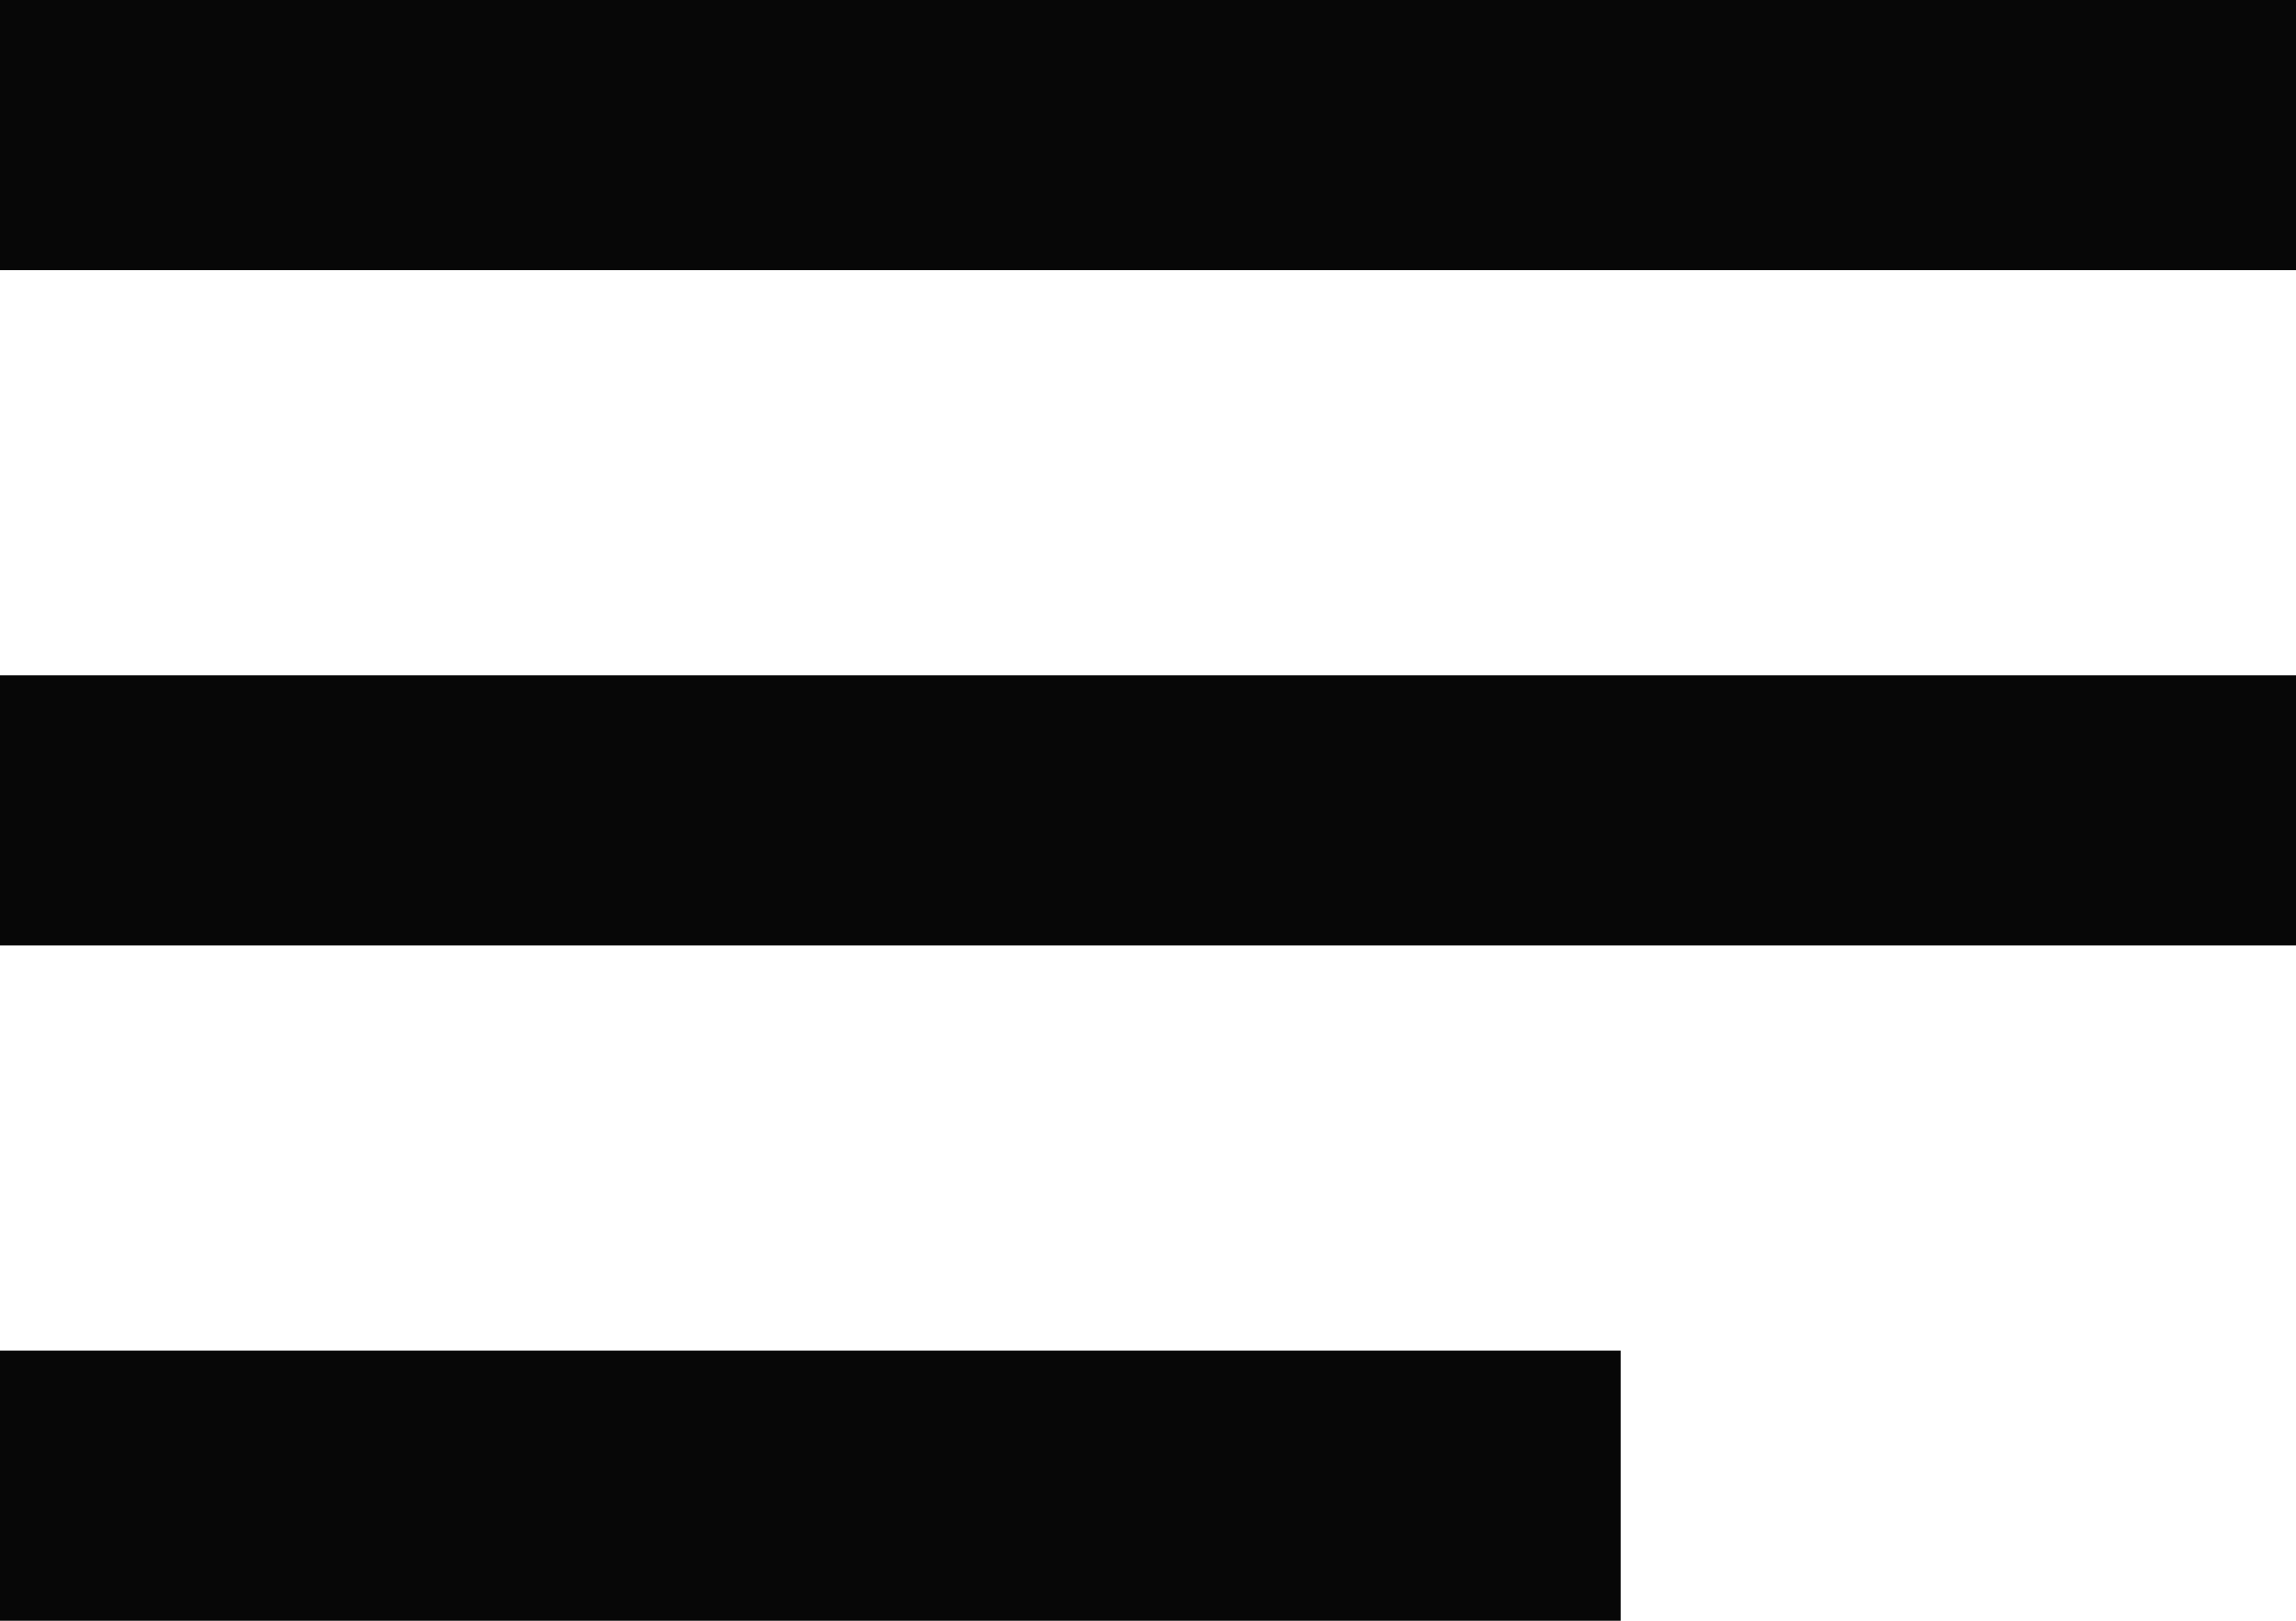 <?xml version="1.0" encoding="UTF-8" standalone="no"?>
<!DOCTYPE svg PUBLIC "-//W3C//DTD SVG 1.1//EN" "http://www.w3.org/Graphics/SVG/1.1/DTD/svg11.dtd">
<svg version="1.1" xmlns="http://www.w3.org/2000/svg" xmlns:xlink="http://www.w3.org/1999/xlink" preserveAspectRatio="xMidYMid meet" viewBox="0 0 17 12" width="17" height="12"><defs><path d="M0 0L17 0L17 2L0 2L0 0Z" id="b3JC4UQ957"></path><path d="M0 5L17 5L17 7L0 7L0 5Z" id="drM0xpjEW"></path><path d="M0 10L12 10L12 12L0 12L0 10Z" id="b2Q6WypF1f"></path></defs><g><g><g><use xlink:href="#b3JC4UQ957" opacity="1" fill="#000000" fill-opacity="0.97"></use></g><g><use xlink:href="#drM0xpjEW" opacity="1" fill="#000000" fill-opacity="0.97"></use></g><g><use xlink:href="#b2Q6WypF1f" opacity="1" fill="#000000" fill-opacity="0.97"></use></g></g></g></svg>